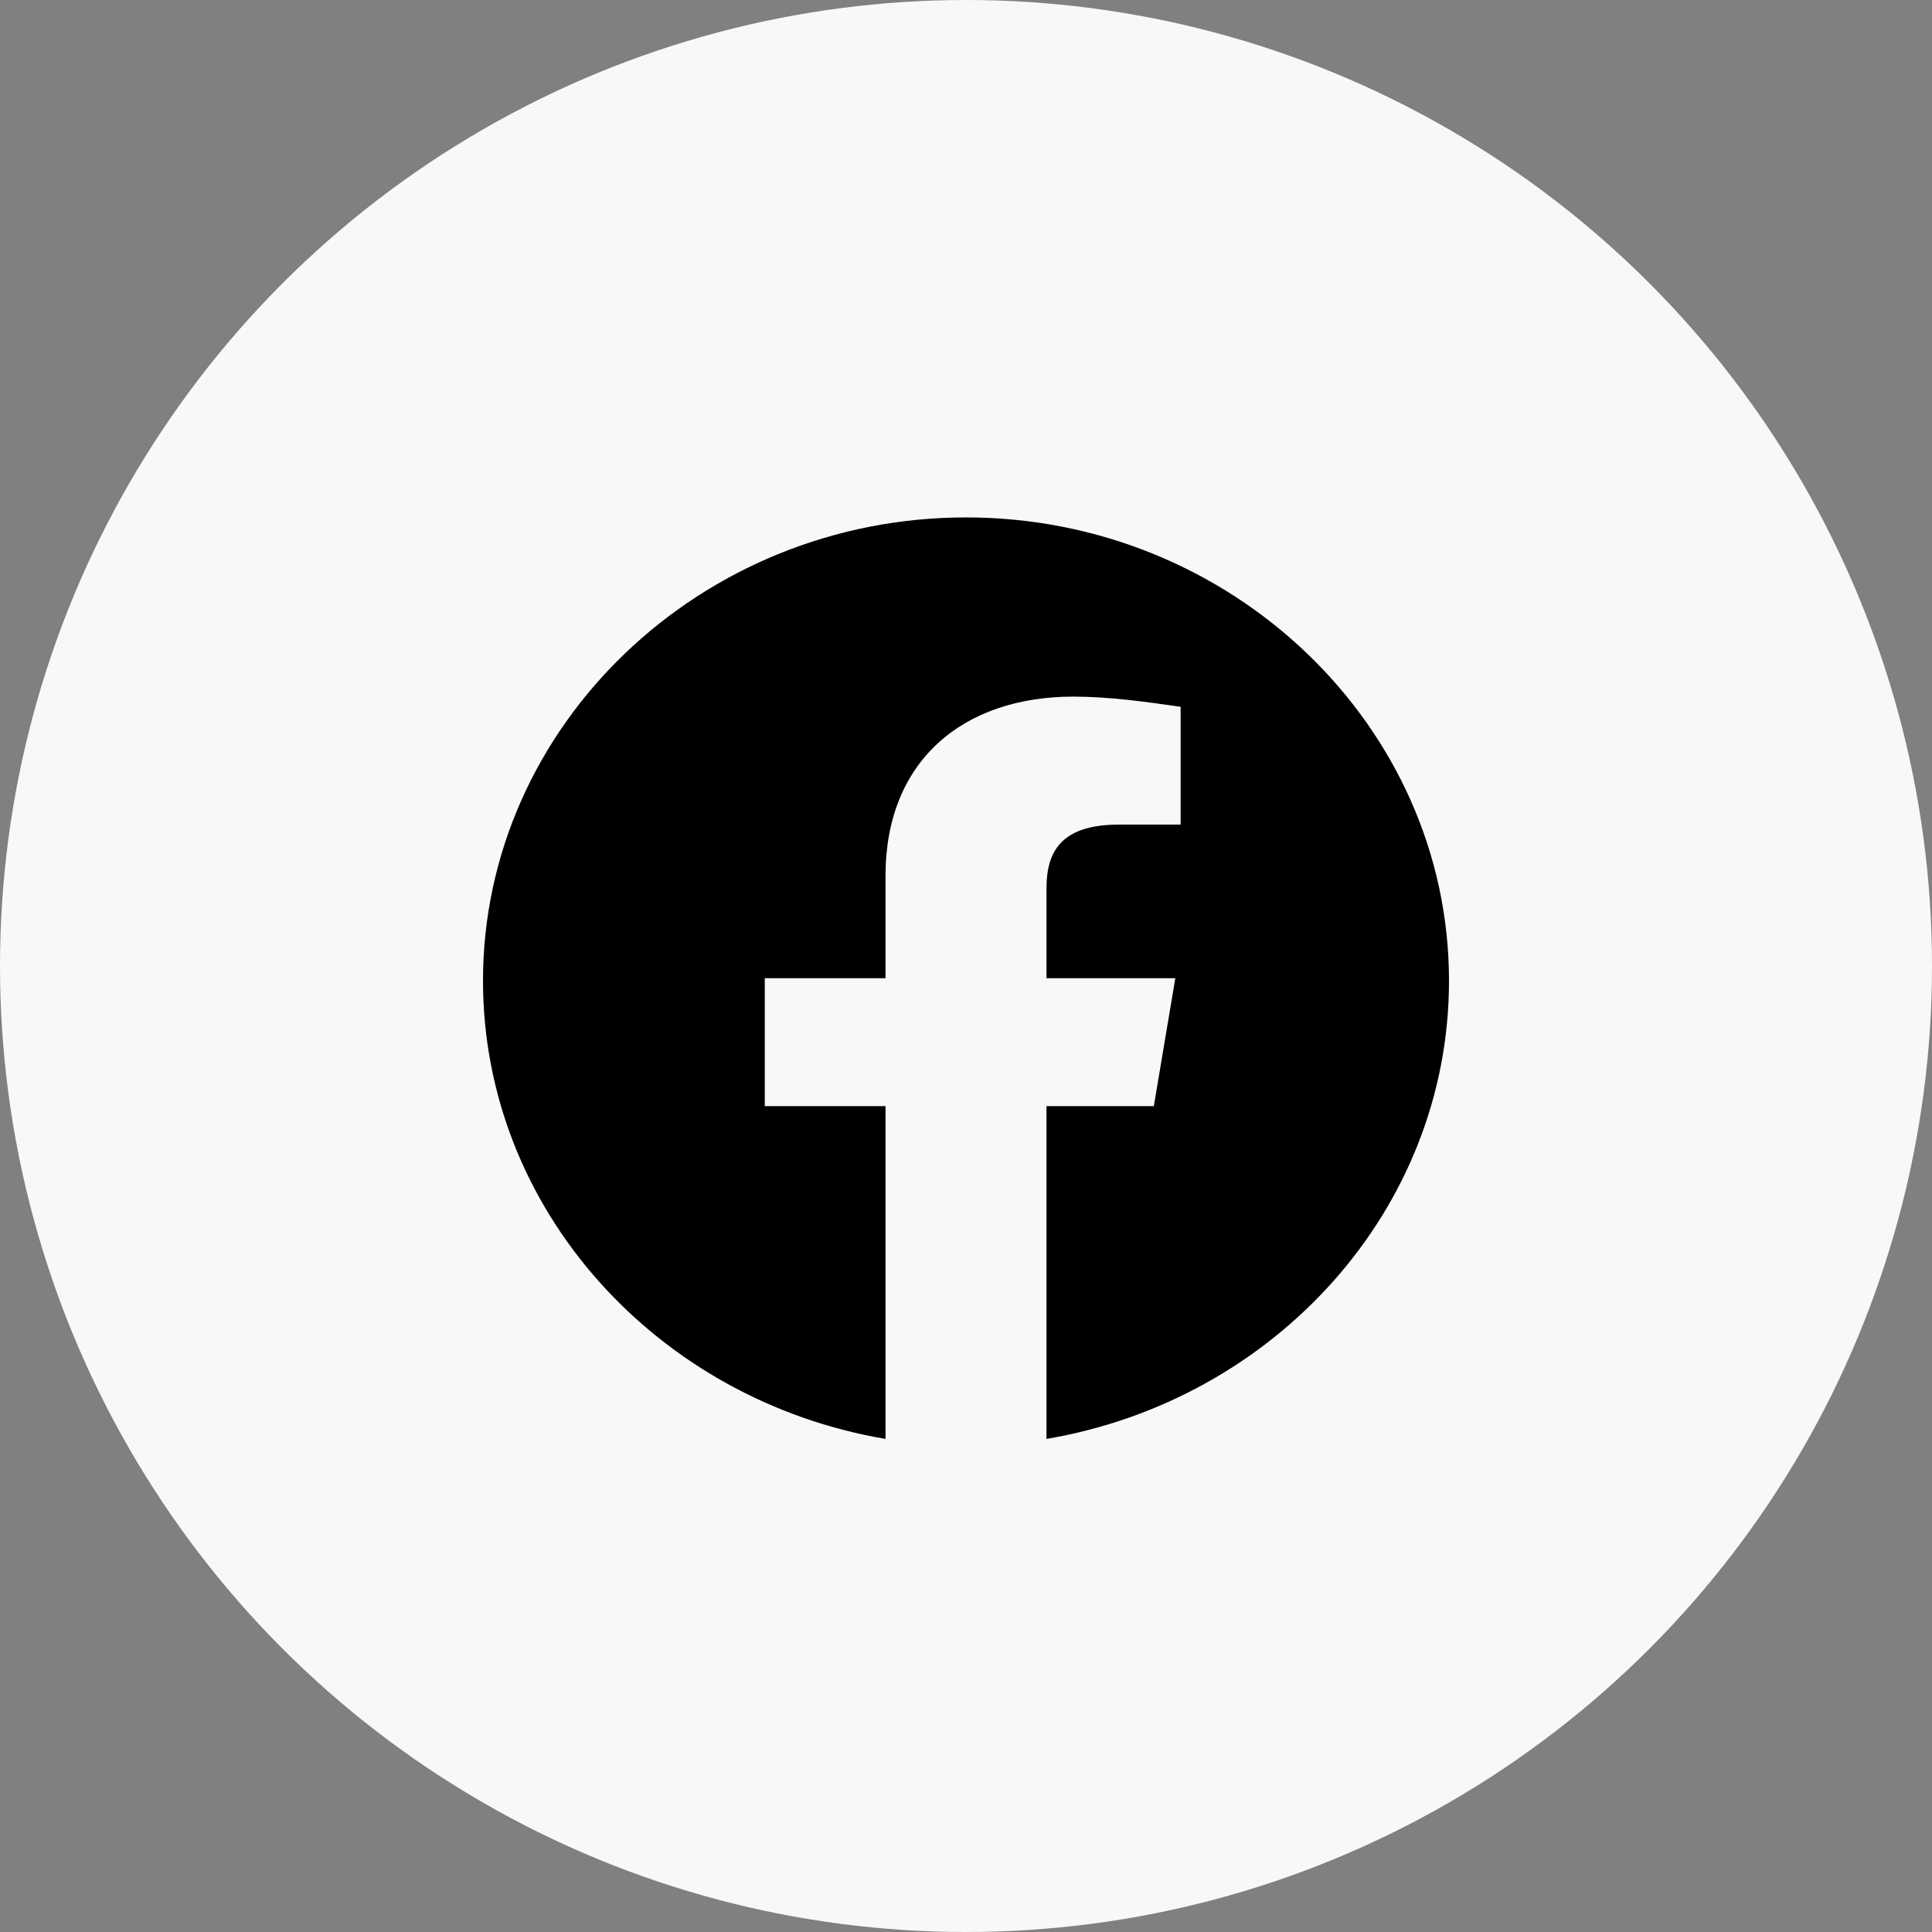 <svg width="32" height="32" viewBox="0 0 32 32" fill="none" xmlns="http://www.w3.org/2000/svg">
<rect x="0" y="0" width="32" height="32" fill="#808080" stroke="none"/>
<circle cx="16" cy="16" r="16" fill="#F6F8FA"/>
<path fill-rule="evenodd" clip-rule="evenodd" d="M8 16.244C8 20.038 10.889 23.193 14.667 23.833V18.321H12.667V16.202H14.667V14.506C14.667 12.598 15.955 11.538 17.778 11.538C18.355 11.538 18.978 11.623 19.555 11.707V13.658H18.533C17.555 13.658 17.333 14.124 17.333 14.718V16.202H19.467L19.111 18.321H17.333V23.833C21.111 23.193 24 20.039 24 16.244C24 12.024 20.4 8.57 16 8.57C11.6 8.57 8 12.024 8 16.244Z" fill="black"/>
</svg>
